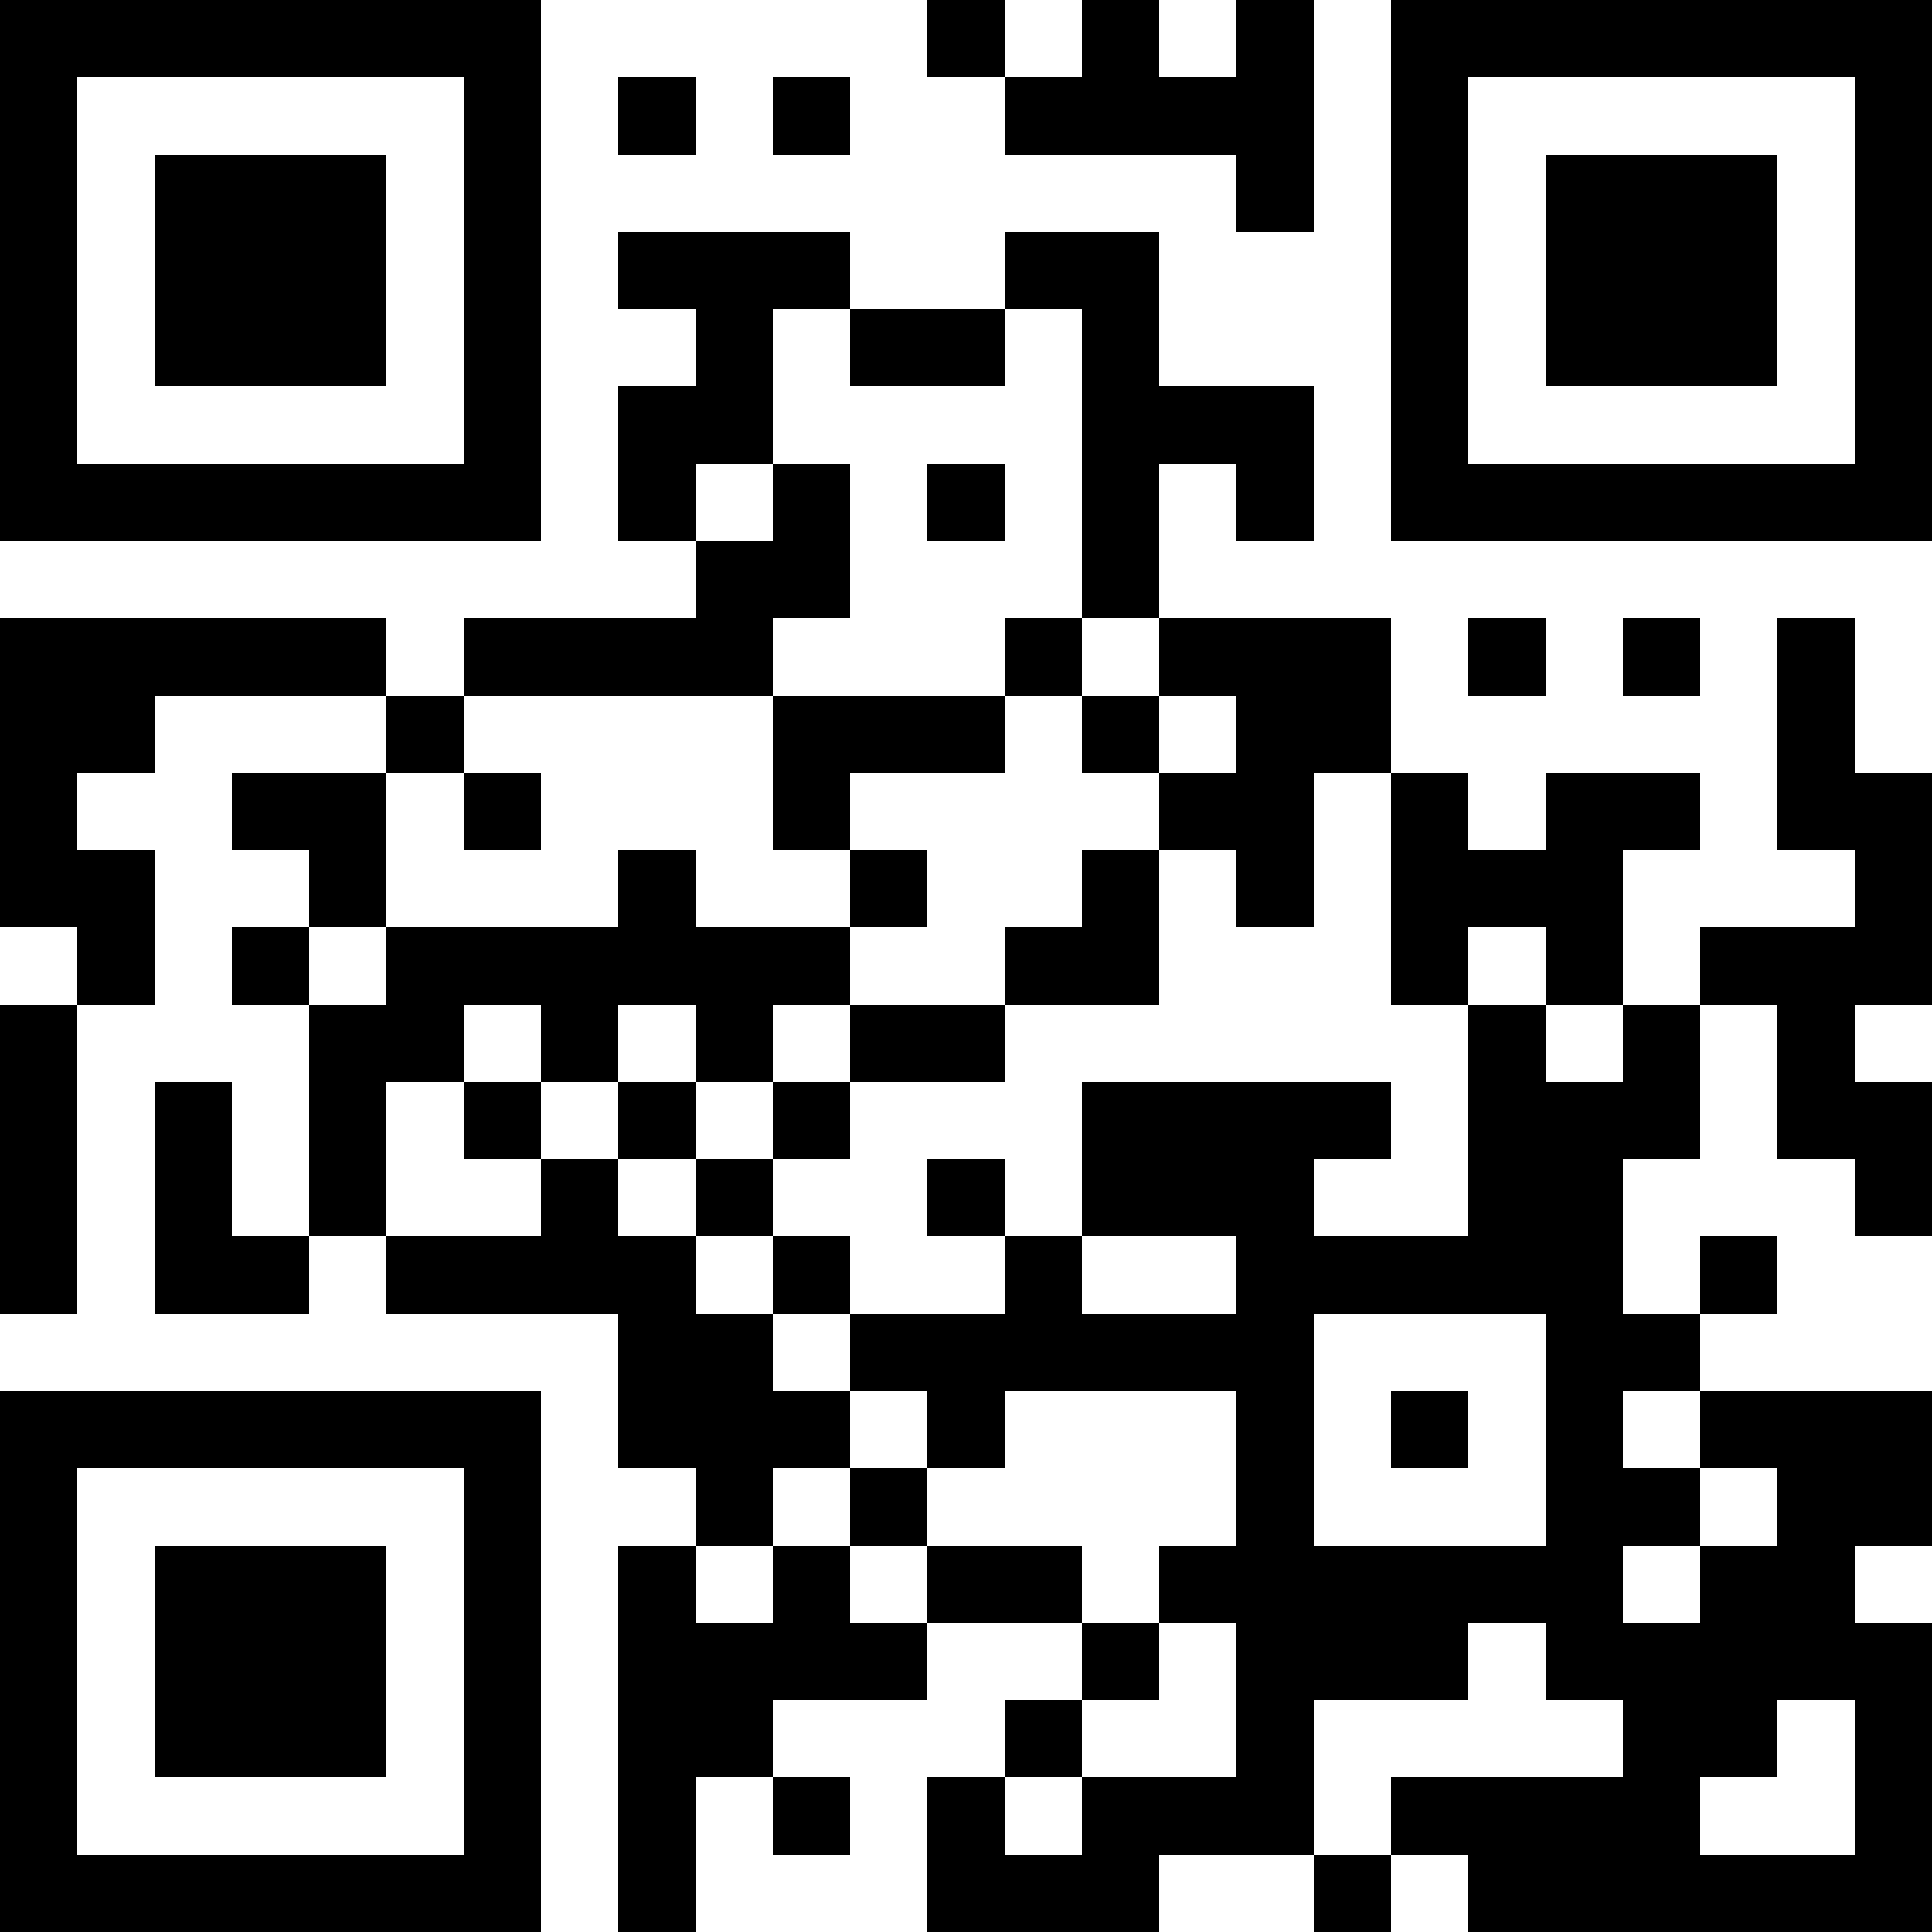<?xml version="1.0" encoding="UTF-8"?>
<svg xmlns="http://www.w3.org/2000/svg" version="1.1" width="1000" height="1000" viewBox="0 0 1000 1000"><rect x="0" y="0" width="1000" height="1000" fill="#ffffff"/><g transform="scale(40)"><g transform="translate(0,0)"><path fill-rule="evenodd" d="M12 0L12 1L13 1L13 2L16 2L16 3L17 3L17 0L16 0L16 1L15 1L15 0L14 0L14 1L13 1L13 0ZM8 1L8 2L9 2L9 1ZM10 1L10 2L11 2L11 1ZM8 3L8 4L9 4L9 5L8 5L8 7L9 7L9 8L6 8L6 9L5 9L5 8L0 8L0 12L1 12L1 13L0 13L0 17L1 17L1 13L2 13L2 11L1 11L1 10L2 10L2 9L5 9L5 10L3 10L3 11L4 11L4 12L3 12L3 13L4 13L4 16L3 16L3 14L2 14L2 17L4 17L4 16L5 16L5 17L8 17L8 19L9 19L9 20L8 20L8 25L9 25L9 23L10 23L10 24L11 24L11 23L10 23L10 22L12 22L12 21L14 21L14 22L13 22L13 23L12 23L12 25L15 25L15 24L17 24L17 25L18 25L18 24L19 24L19 25L25 25L25 21L24 21L24 20L25 20L25 18L22 18L22 17L23 17L23 16L22 16L22 17L21 17L21 15L22 15L22 13L23 13L23 15L24 15L24 16L25 16L25 14L24 14L24 13L25 13L25 10L24 10L24 8L23 8L23 11L24 11L24 12L22 12L22 13L21 13L21 11L22 11L22 10L20 10L20 11L19 11L19 10L18 10L18 8L15 8L15 6L16 6L16 7L17 7L17 5L15 5L15 3L13 3L13 4L11 4L11 3ZM10 4L10 6L9 6L9 7L10 7L10 6L11 6L11 8L10 8L10 9L6 9L6 10L5 10L5 12L4 12L4 13L5 13L5 12L8 12L8 11L9 11L9 12L11 12L11 13L10 13L10 14L9 14L9 13L8 13L8 14L7 14L7 13L6 13L6 14L5 14L5 16L7 16L7 15L8 15L8 16L9 16L9 17L10 17L10 18L11 18L11 19L10 19L10 20L9 20L9 21L10 21L10 20L11 20L11 21L12 21L12 20L14 20L14 21L15 21L15 22L14 22L14 23L13 23L13 24L14 24L14 23L16 23L16 21L15 21L15 20L16 20L16 18L13 18L13 19L12 19L12 18L11 18L11 17L13 17L13 16L14 16L14 17L16 17L16 16L14 16L14 14L18 14L18 15L17 15L17 16L19 16L19 13L20 13L20 14L21 14L21 13L20 13L20 12L19 12L19 13L18 13L18 10L17 10L17 12L16 12L16 11L15 11L15 10L16 10L16 9L15 9L15 8L14 8L14 4L13 4L13 5L11 5L11 4ZM12 6L12 7L13 7L13 6ZM13 8L13 9L10 9L10 11L11 11L11 12L12 12L12 11L11 11L11 10L13 10L13 9L14 9L14 10L15 10L15 9L14 9L14 8ZM19 8L19 9L20 9L20 8ZM21 8L21 9L22 9L22 8ZM6 10L6 11L7 11L7 10ZM14 11L14 12L13 12L13 13L11 13L11 14L10 14L10 15L9 15L9 14L8 14L8 15L9 15L9 16L10 16L10 17L11 17L11 16L10 16L10 15L11 15L11 14L13 14L13 13L15 13L15 11ZM6 14L6 15L7 15L7 14ZM12 15L12 16L13 16L13 15ZM17 17L17 20L20 20L20 17ZM18 18L18 19L19 19L19 18ZM21 18L21 19L22 19L22 20L21 20L21 21L22 21L22 20L23 20L23 19L22 19L22 18ZM11 19L11 20L12 20L12 19ZM19 21L19 22L17 22L17 24L18 24L18 23L21 23L21 22L20 22L20 21ZM23 22L23 23L22 23L22 24L24 24L24 22ZM0 0L0 7L7 7L7 0ZM1 1L1 6L6 6L6 1ZM2 2L2 5L5 5L5 2ZM18 0L18 7L25 7L25 0ZM19 1L19 6L24 6L24 1ZM20 2L20 5L23 5L23 2ZM0 18L0 25L7 25L7 18ZM1 19L1 24L6 24L6 19ZM2 20L2 23L5 23L5 20Z" fill="#000000"/></g></g></svg>
